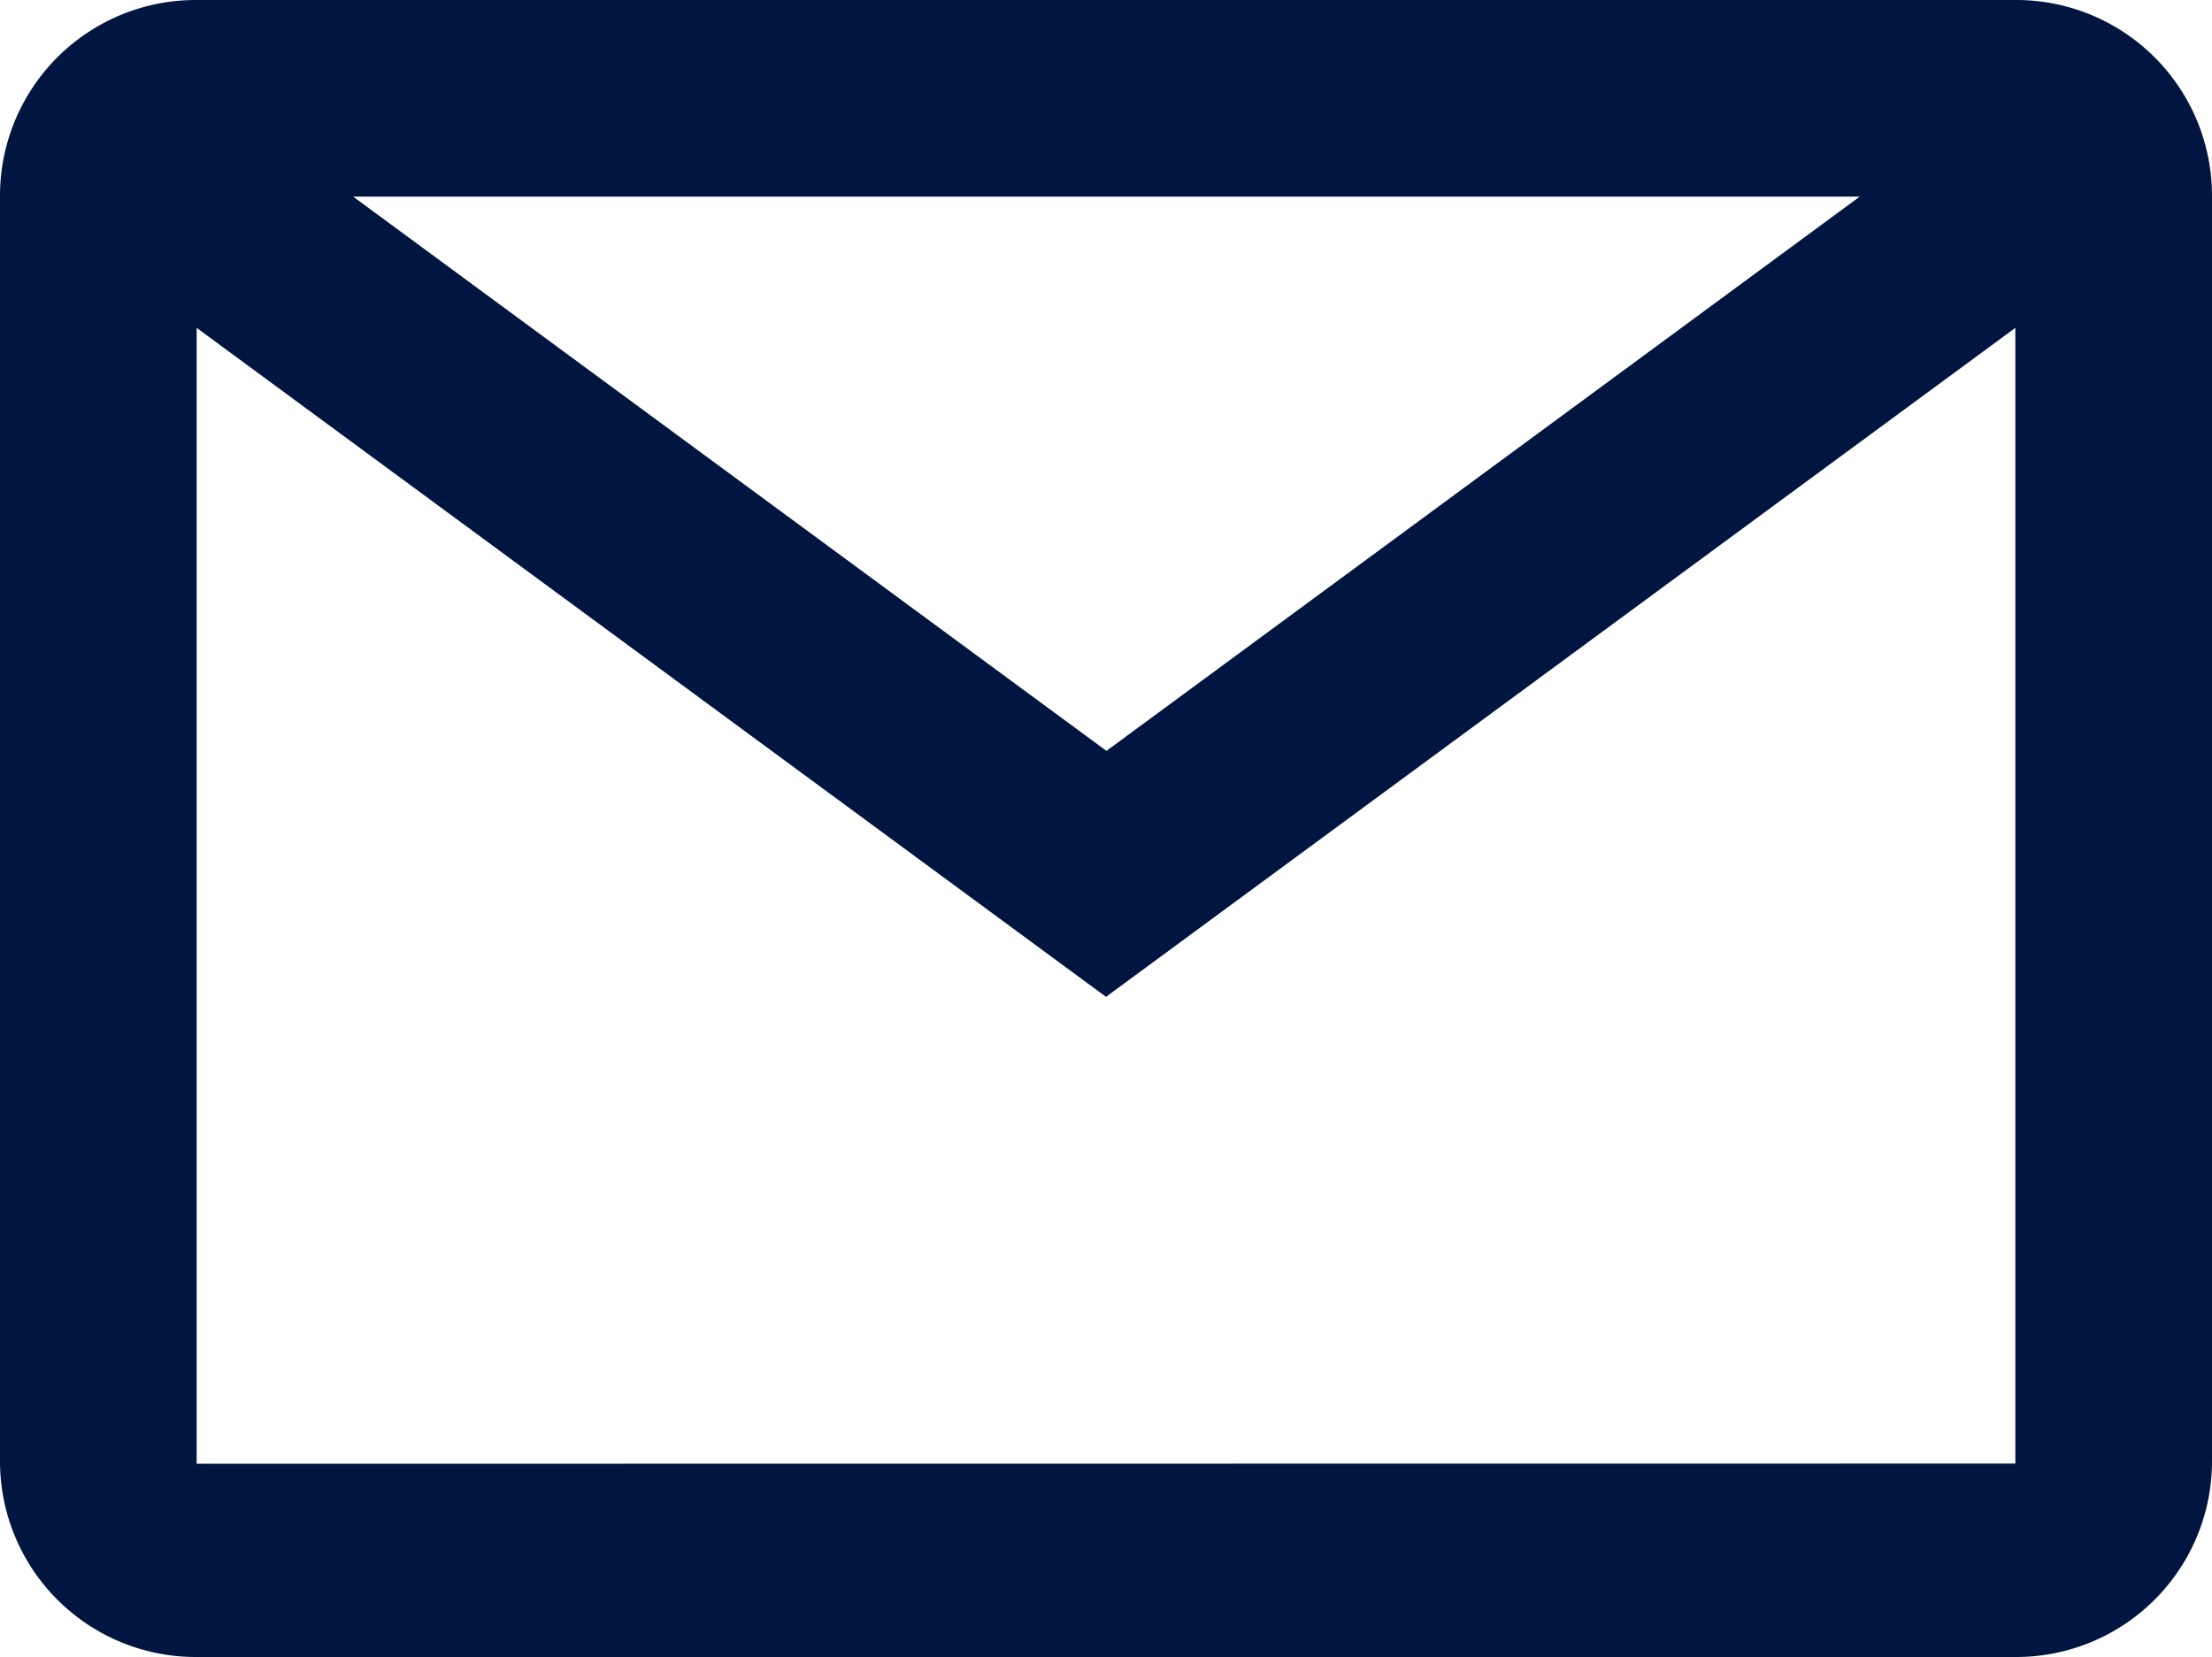 <svg xmlns="http://www.w3.org/2000/svg" width="24.96" height="18.704" viewBox="0 0 24.96 18.704">
  <path id="Caminho_40" data-name="Caminho 40" d="M32.241,19.6H11.719A2.209,2.209,0,0,0,9.5,21.819V36.086A2.209,2.209,0,0,0,11.719,38.3H32.241a2.209,2.209,0,0,0,2.219-2.219V21.819A2.209,2.209,0,0,0,32.241,19.6Zm-1.756,2.219-8.5,6.255-8.5-6.255Zm-18.766,14.3V23.3l10.261,7.55L32.241,23.3V36.117Z" transform="translate(-9.5 -19.6)" fill="#001640"/>
</svg>
